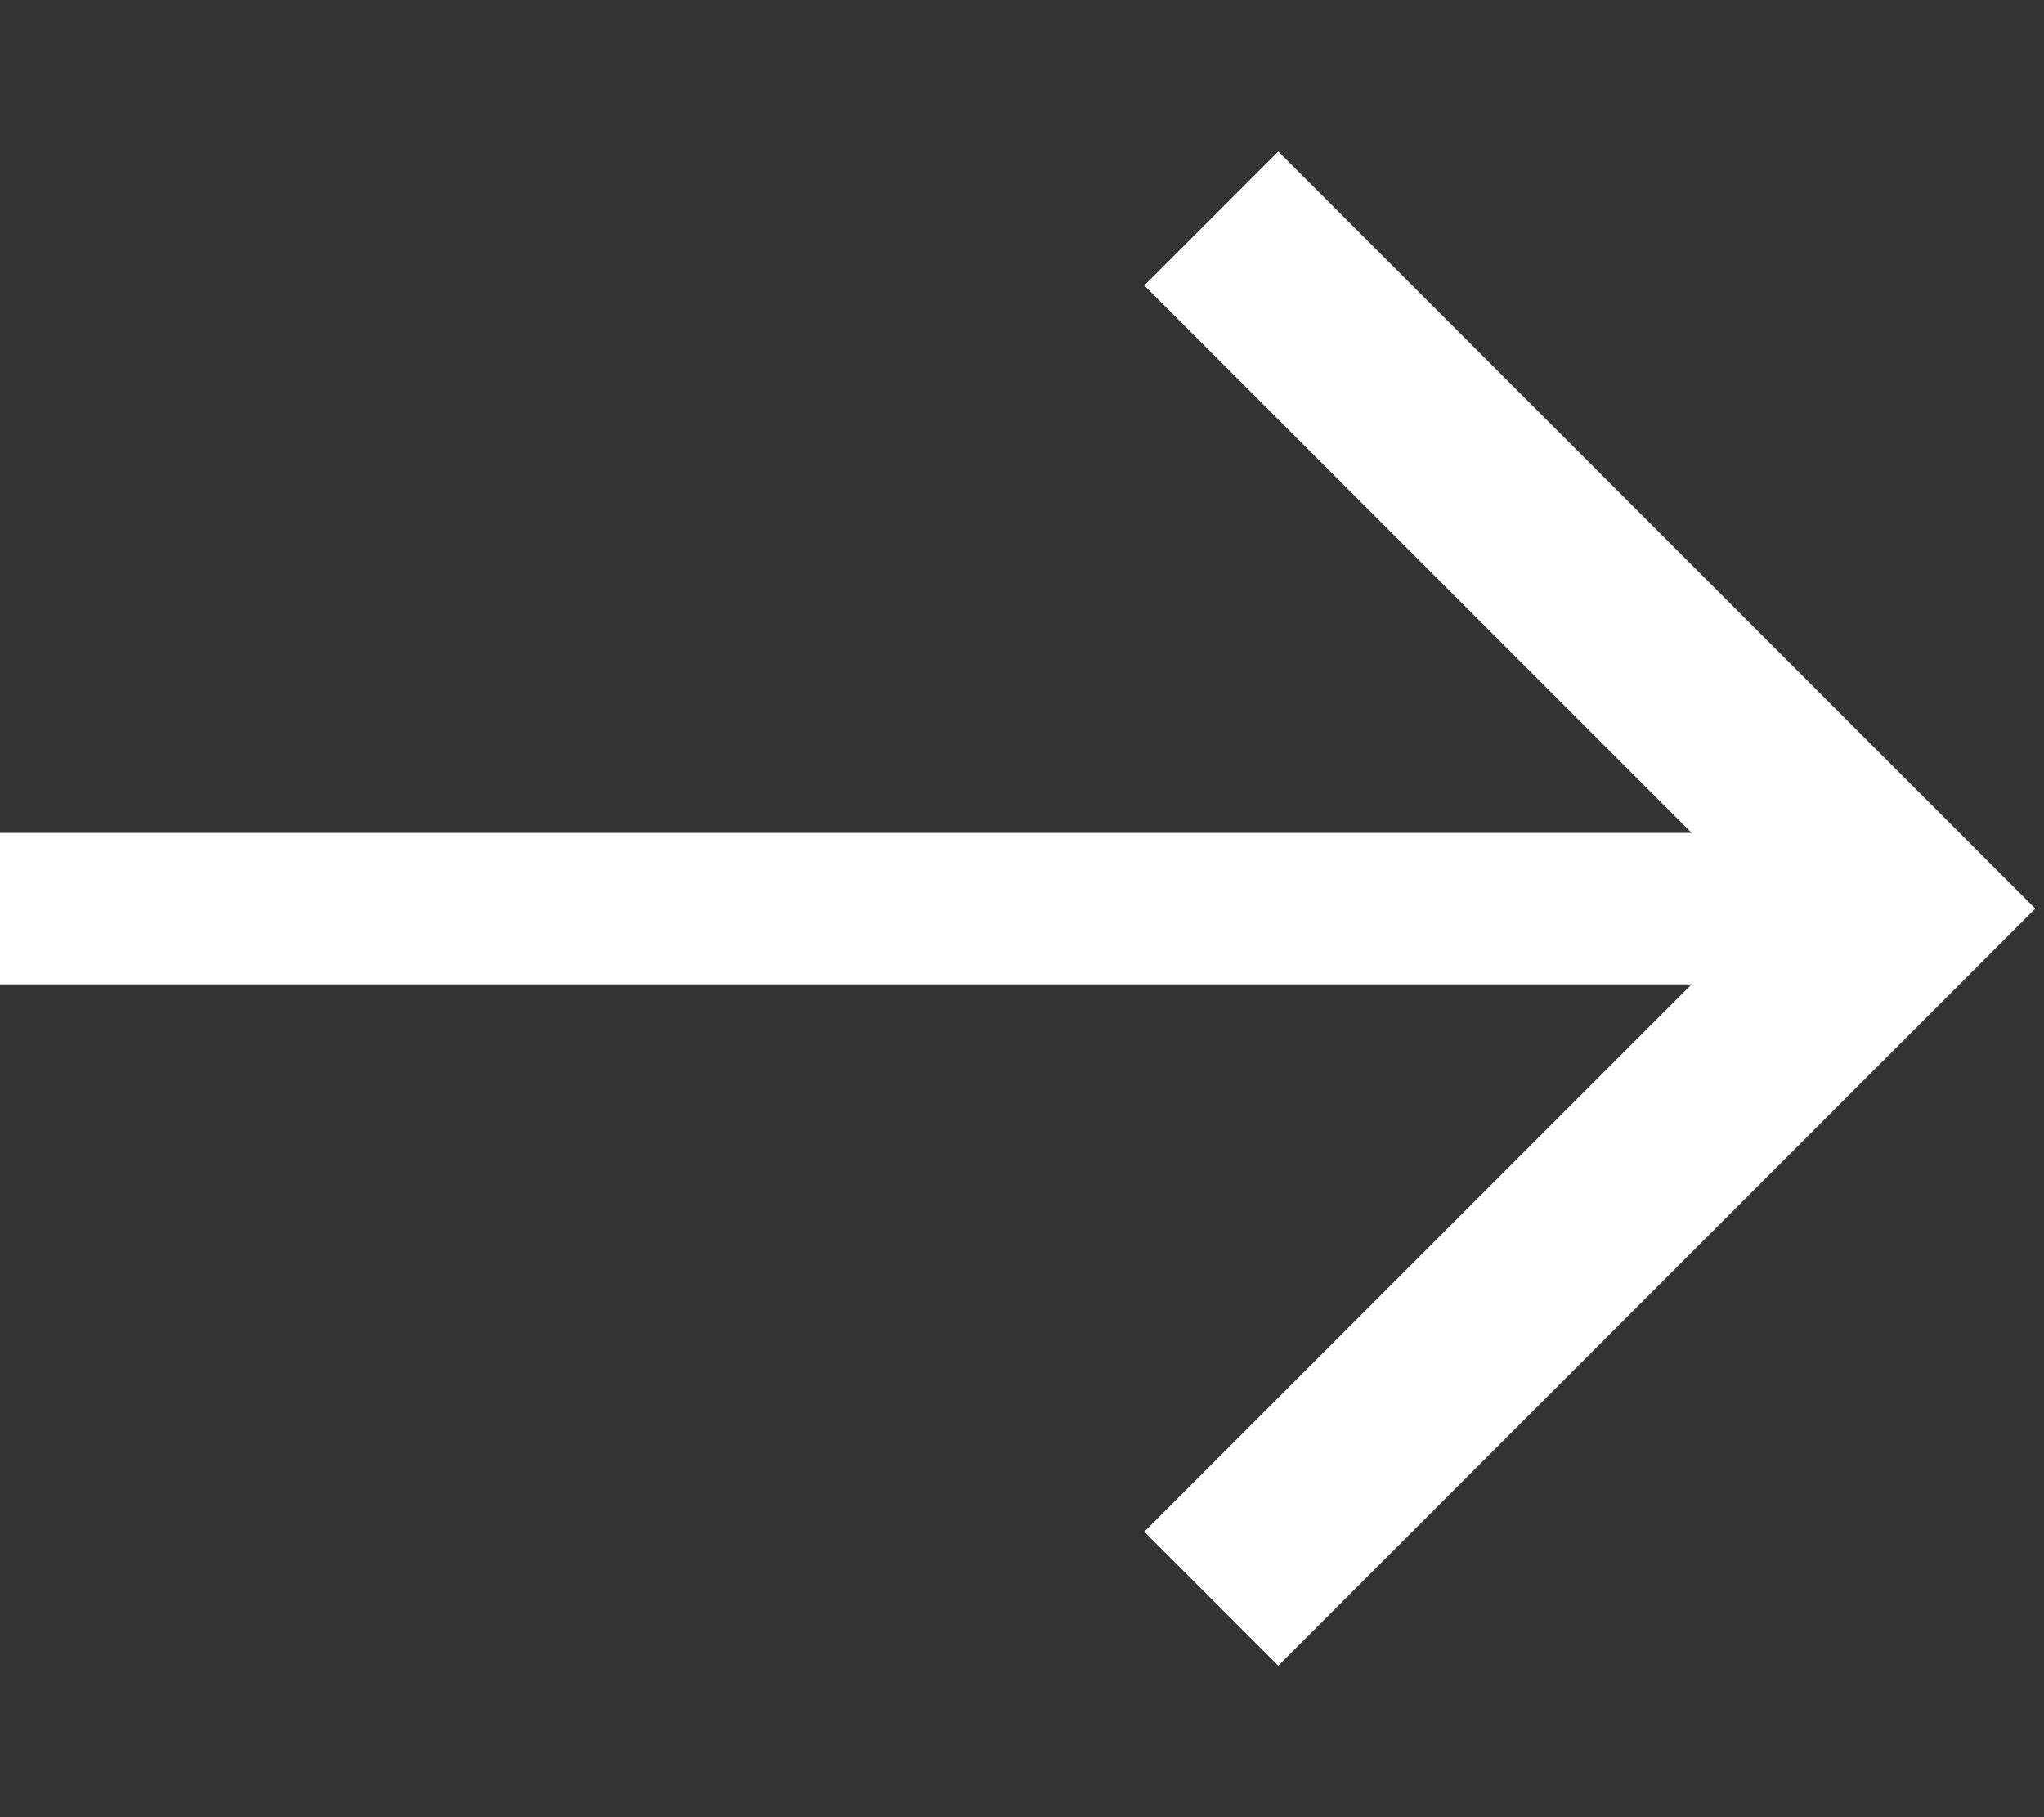 <svg fill="none" height="24" viewBox="0 0 27 24" width="27" xmlns="http://www.w3.org/2000/svg"><rect x="0" y="0" width="27" height="24" fill="#333333" stroke="none"/><g fill="#fff"><path d="m15.115 20.23 1.77 1.77 10-10-10-10-1.77 1.77 8.23 8.23z"/><path d="m0 11h24v2h-24z"/></g></svg>